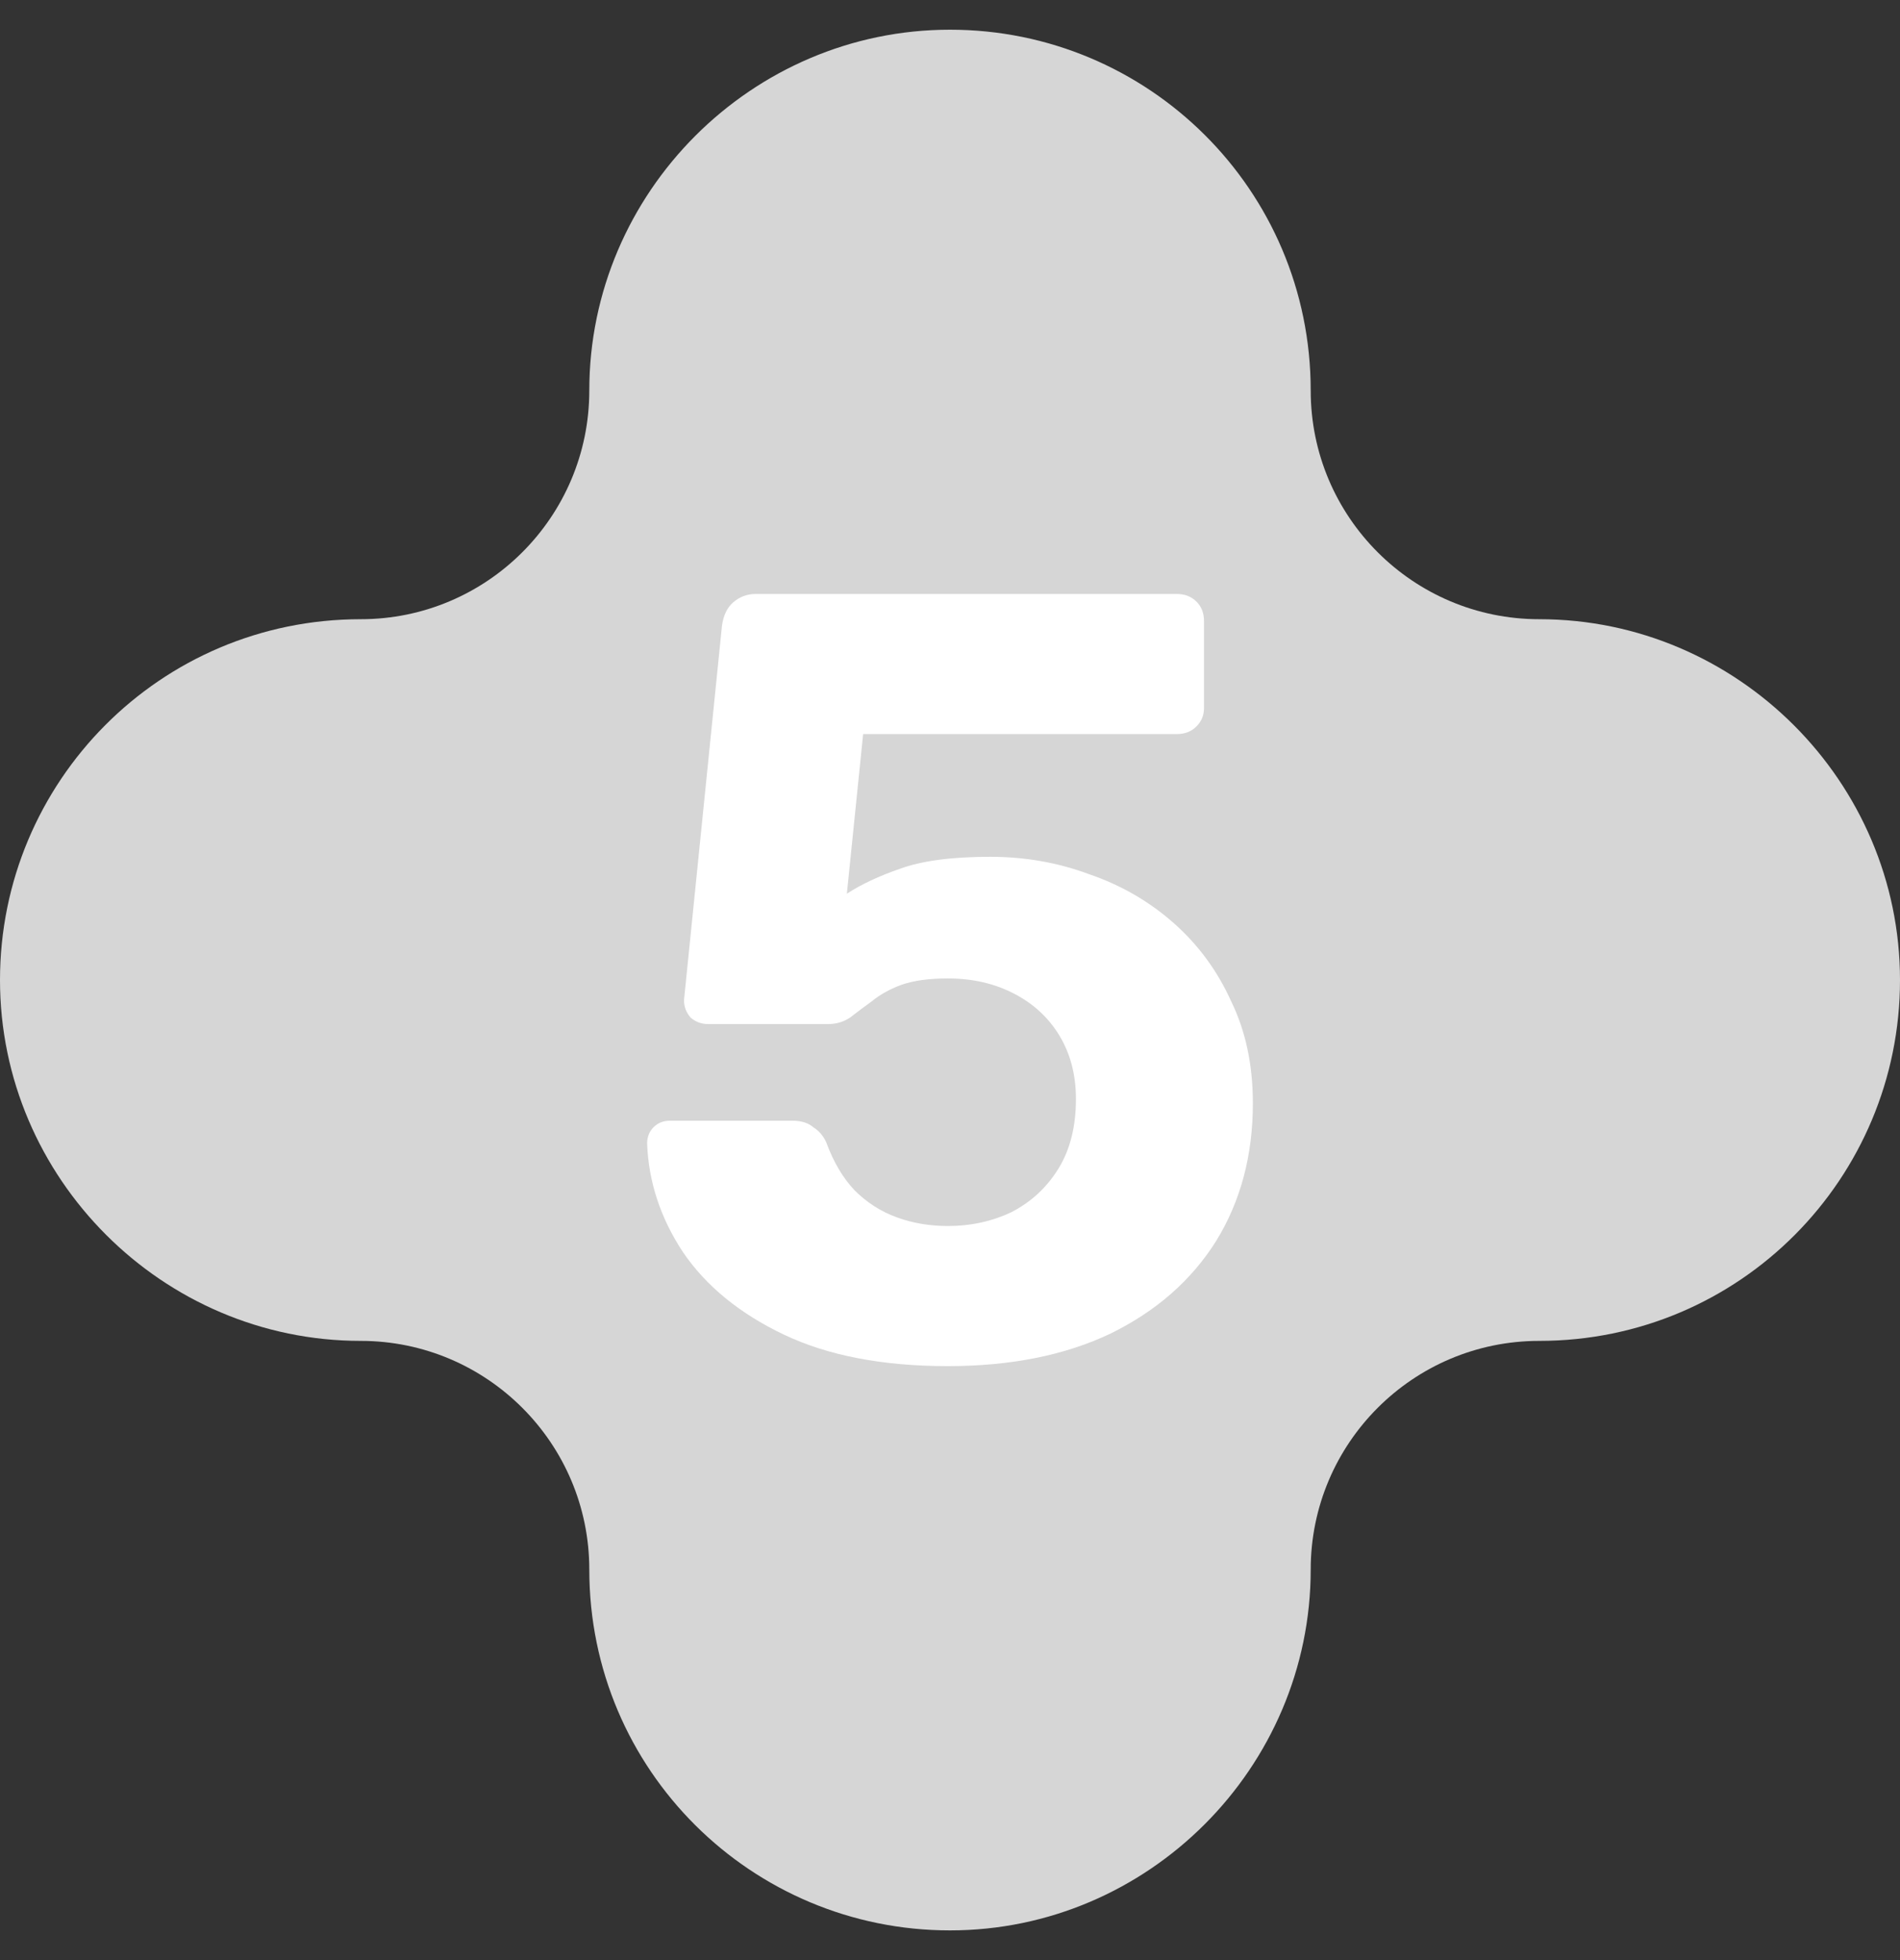 <svg width="32" height="33" viewBox="0 0 32 33" fill="none" xmlns="http://www.w3.org/2000/svg">
<rect x="0" y="0" width="32" height="33" fill="#333333" stroke="none"/>
<path d="M25.925 10.425C23.799 10.425 22.075 8.701 22.075 6.575C22.075 3.195 19.337 0.5 16 0.5C12.663 0.5 9.925 3.238 9.925 6.575C9.925 8.701 8.201 10.425 6.075 10.425C2.695 10.425 0 13.163 0 16.5C0 19.837 2.738 22.575 6.075 22.575C8.201 22.575 9.925 24.299 9.925 26.425C9.925 29.805 12.663 32.5 16 32.5C19.337 32.5 22.075 29.762 22.075 26.425C22.075 24.299 23.799 22.575 25.925 22.575C29.305 22.575 32 19.837 32 16.5C32 13.163 29.262 10.425 25.925 10.425Z" fill="#D6D6D6"/>
<path d="M15.963 23C14.866 23 13.946 22.823 13.203 22.47C12.459 22.116 11.892 21.653 11.502 21.08C11.124 20.507 10.923 19.898 10.899 19.252C10.899 19.142 10.935 19.051 11.008 18.977C11.082 18.904 11.173 18.868 11.283 18.868H13.349C13.495 18.868 13.611 18.904 13.696 18.977C13.794 19.038 13.867 19.124 13.916 19.233C14.037 19.563 14.196 19.831 14.391 20.038C14.598 20.245 14.836 20.398 15.104 20.495C15.372 20.593 15.659 20.641 15.963 20.641C16.353 20.641 16.713 20.562 17.042 20.404C17.371 20.233 17.633 19.989 17.828 19.672C18.023 19.355 18.121 18.965 18.121 18.502C18.121 18.1 18.029 17.746 17.847 17.442C17.664 17.137 17.408 16.899 17.079 16.729C16.75 16.558 16.378 16.473 15.963 16.473C15.646 16.473 15.384 16.509 15.177 16.582C14.982 16.655 14.818 16.747 14.684 16.857C14.549 16.954 14.428 17.046 14.318 17.131C14.208 17.204 14.086 17.241 13.952 17.241H11.923C11.813 17.241 11.715 17.204 11.63 17.131C11.557 17.046 11.52 16.948 11.52 16.838L12.16 10.53C12.185 10.36 12.246 10.232 12.343 10.146C12.453 10.049 12.581 10 12.727 10H19.821C19.955 10 20.065 10.043 20.15 10.128C20.236 10.213 20.278 10.323 20.278 10.457V11.92C20.278 12.042 20.236 12.145 20.15 12.231C20.065 12.316 19.955 12.359 19.821 12.359H14.537L14.263 15.046C14.507 14.888 14.805 14.748 15.159 14.626C15.525 14.492 16.03 14.425 16.677 14.425C17.262 14.425 17.816 14.522 18.34 14.717C18.877 14.9 19.352 15.174 19.767 15.54C20.181 15.906 20.504 16.345 20.735 16.857C20.979 17.356 21.101 17.929 21.101 18.575C21.101 19.453 20.894 20.227 20.48 20.897C20.065 21.556 19.474 22.074 18.706 22.451C17.938 22.817 17.024 23 15.963 23Z" fill="white"/>
</svg>
